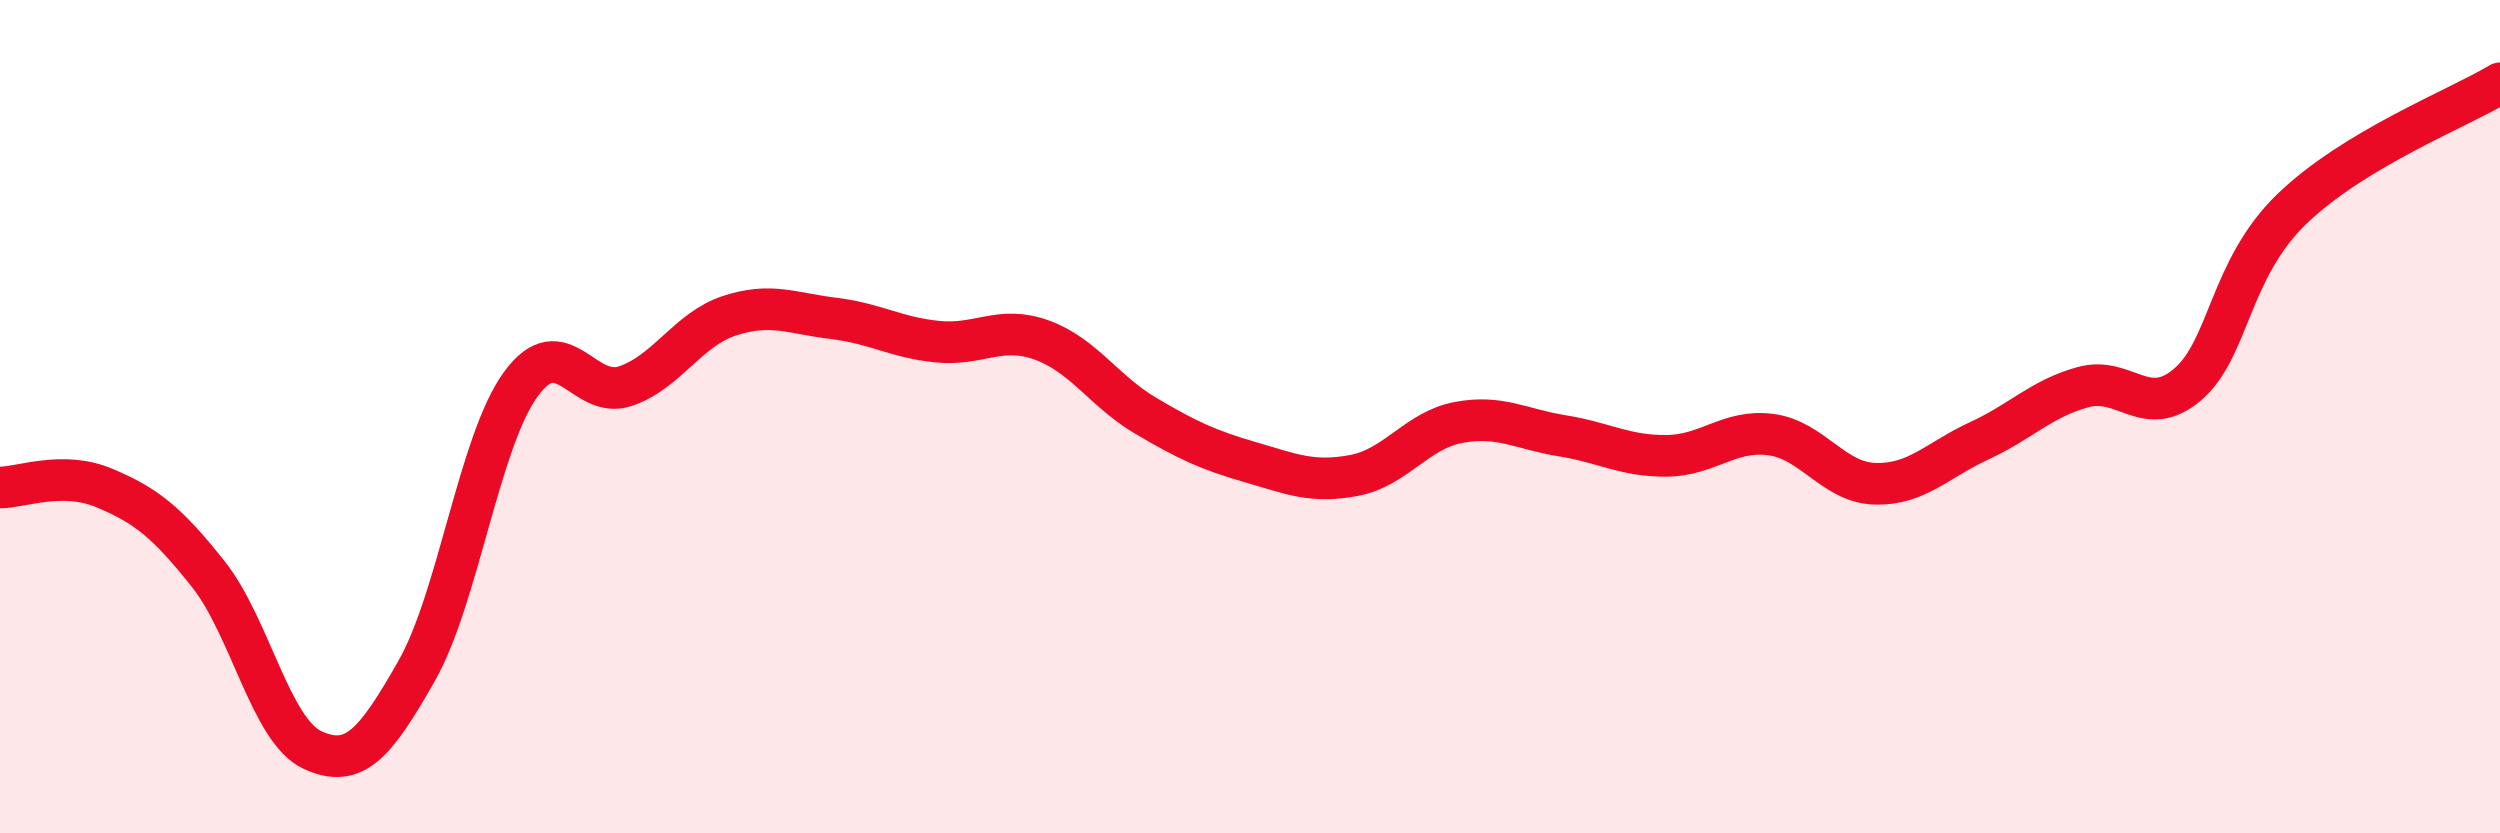 
    <svg width="60" height="20" viewBox="0 0 60 20" xmlns="http://www.w3.org/2000/svg">
      <path
        d="M 0,11.7 C 0.5,11.7 1.5,11.29 2.5,11.71 C 3.5,12.13 4,12.52 5,13.78 C 6,15.04 6.5,17.54 7.5,18 C 8.5,18.46 9,17.86 10,16.1 C 11,14.34 11.5,10.59 12.5,9.22 C 13.5,7.85 14,9.6 15,9.27 C 16,8.94 16.5,7.91 17.5,7.58 C 18.5,7.25 19,7.52 20,7.64 C 21,7.76 21.5,8.1 22.5,8.2 C 23.5,8.3 24,7.8 25,8.16 C 26,8.52 26.5,9.39 27.5,9.98 C 28.5,10.57 29,10.8 30,11.09 C 31,11.38 31.5,11.6 32.5,11.41 C 33.5,11.22 34,10.33 35,10.14 C 36,9.95 36.5,10.3 37.5,10.46 C 38.5,10.62 39,10.95 40,10.94 C 41,10.93 41.5,10.3 42.5,10.43 C 43.5,10.56 44,11.58 45,11.61 C 46,11.64 46.5,11.04 47.5,10.58 C 48.5,10.12 49,9.56 50,9.29 C 51,9.02 51.5,10.08 52.5,9.23 C 53.5,8.38 53.5,6.47 55,5.02 C 56.5,3.57 59,2.6 60,2L60 20L0 20Z"
        fill="#EB0A25"
        opacity="0.1"
        stroke-linecap="round"
        stroke-linejoin="round"
      />
      <path
        d="M 0,11.7 C 0.5,11.7 1.5,11.29 2.5,11.71 C 3.5,12.13 4,12.52 5,13.78 C 6,15.04 6.5,17.54 7.5,18 C 8.5,18.46 9,17.86 10,16.1 C 11,14.34 11.5,10.59 12.5,9.22 C 13.5,7.85 14,9.6 15,9.27 C 16,8.94 16.5,7.91 17.5,7.58 C 18.5,7.25 19,7.52 20,7.64 C 21,7.76 21.5,8.1 22.5,8.2 C 23.5,8.3 24,7.8 25,8.16 C 26,8.52 26.5,9.39 27.5,9.98 C 28.5,10.57 29,10.8 30,11.09 C 31,11.38 31.5,11.6 32.5,11.41 C 33.5,11.22 34,10.33 35,10.14 C 36,9.95 36.5,10.3 37.5,10.46 C 38.5,10.62 39,10.95 40,10.94 C 41,10.93 41.5,10.3 42.5,10.43 C 43.5,10.56 44,11.58 45,11.61 C 46,11.64 46.5,11.04 47.5,10.58 C 48.5,10.12 49,9.56 50,9.29 C 51,9.02 51.5,10.08 52.5,9.23 C 53.5,8.38 53.5,6.47 55,5.02 C 56.5,3.57 59,2.6 60,2"
        stroke="#EB0A25"
        stroke-width="1"
        fill="none"
        stroke-linecap="round"
        stroke-linejoin="round"
      />
    </svg>
  